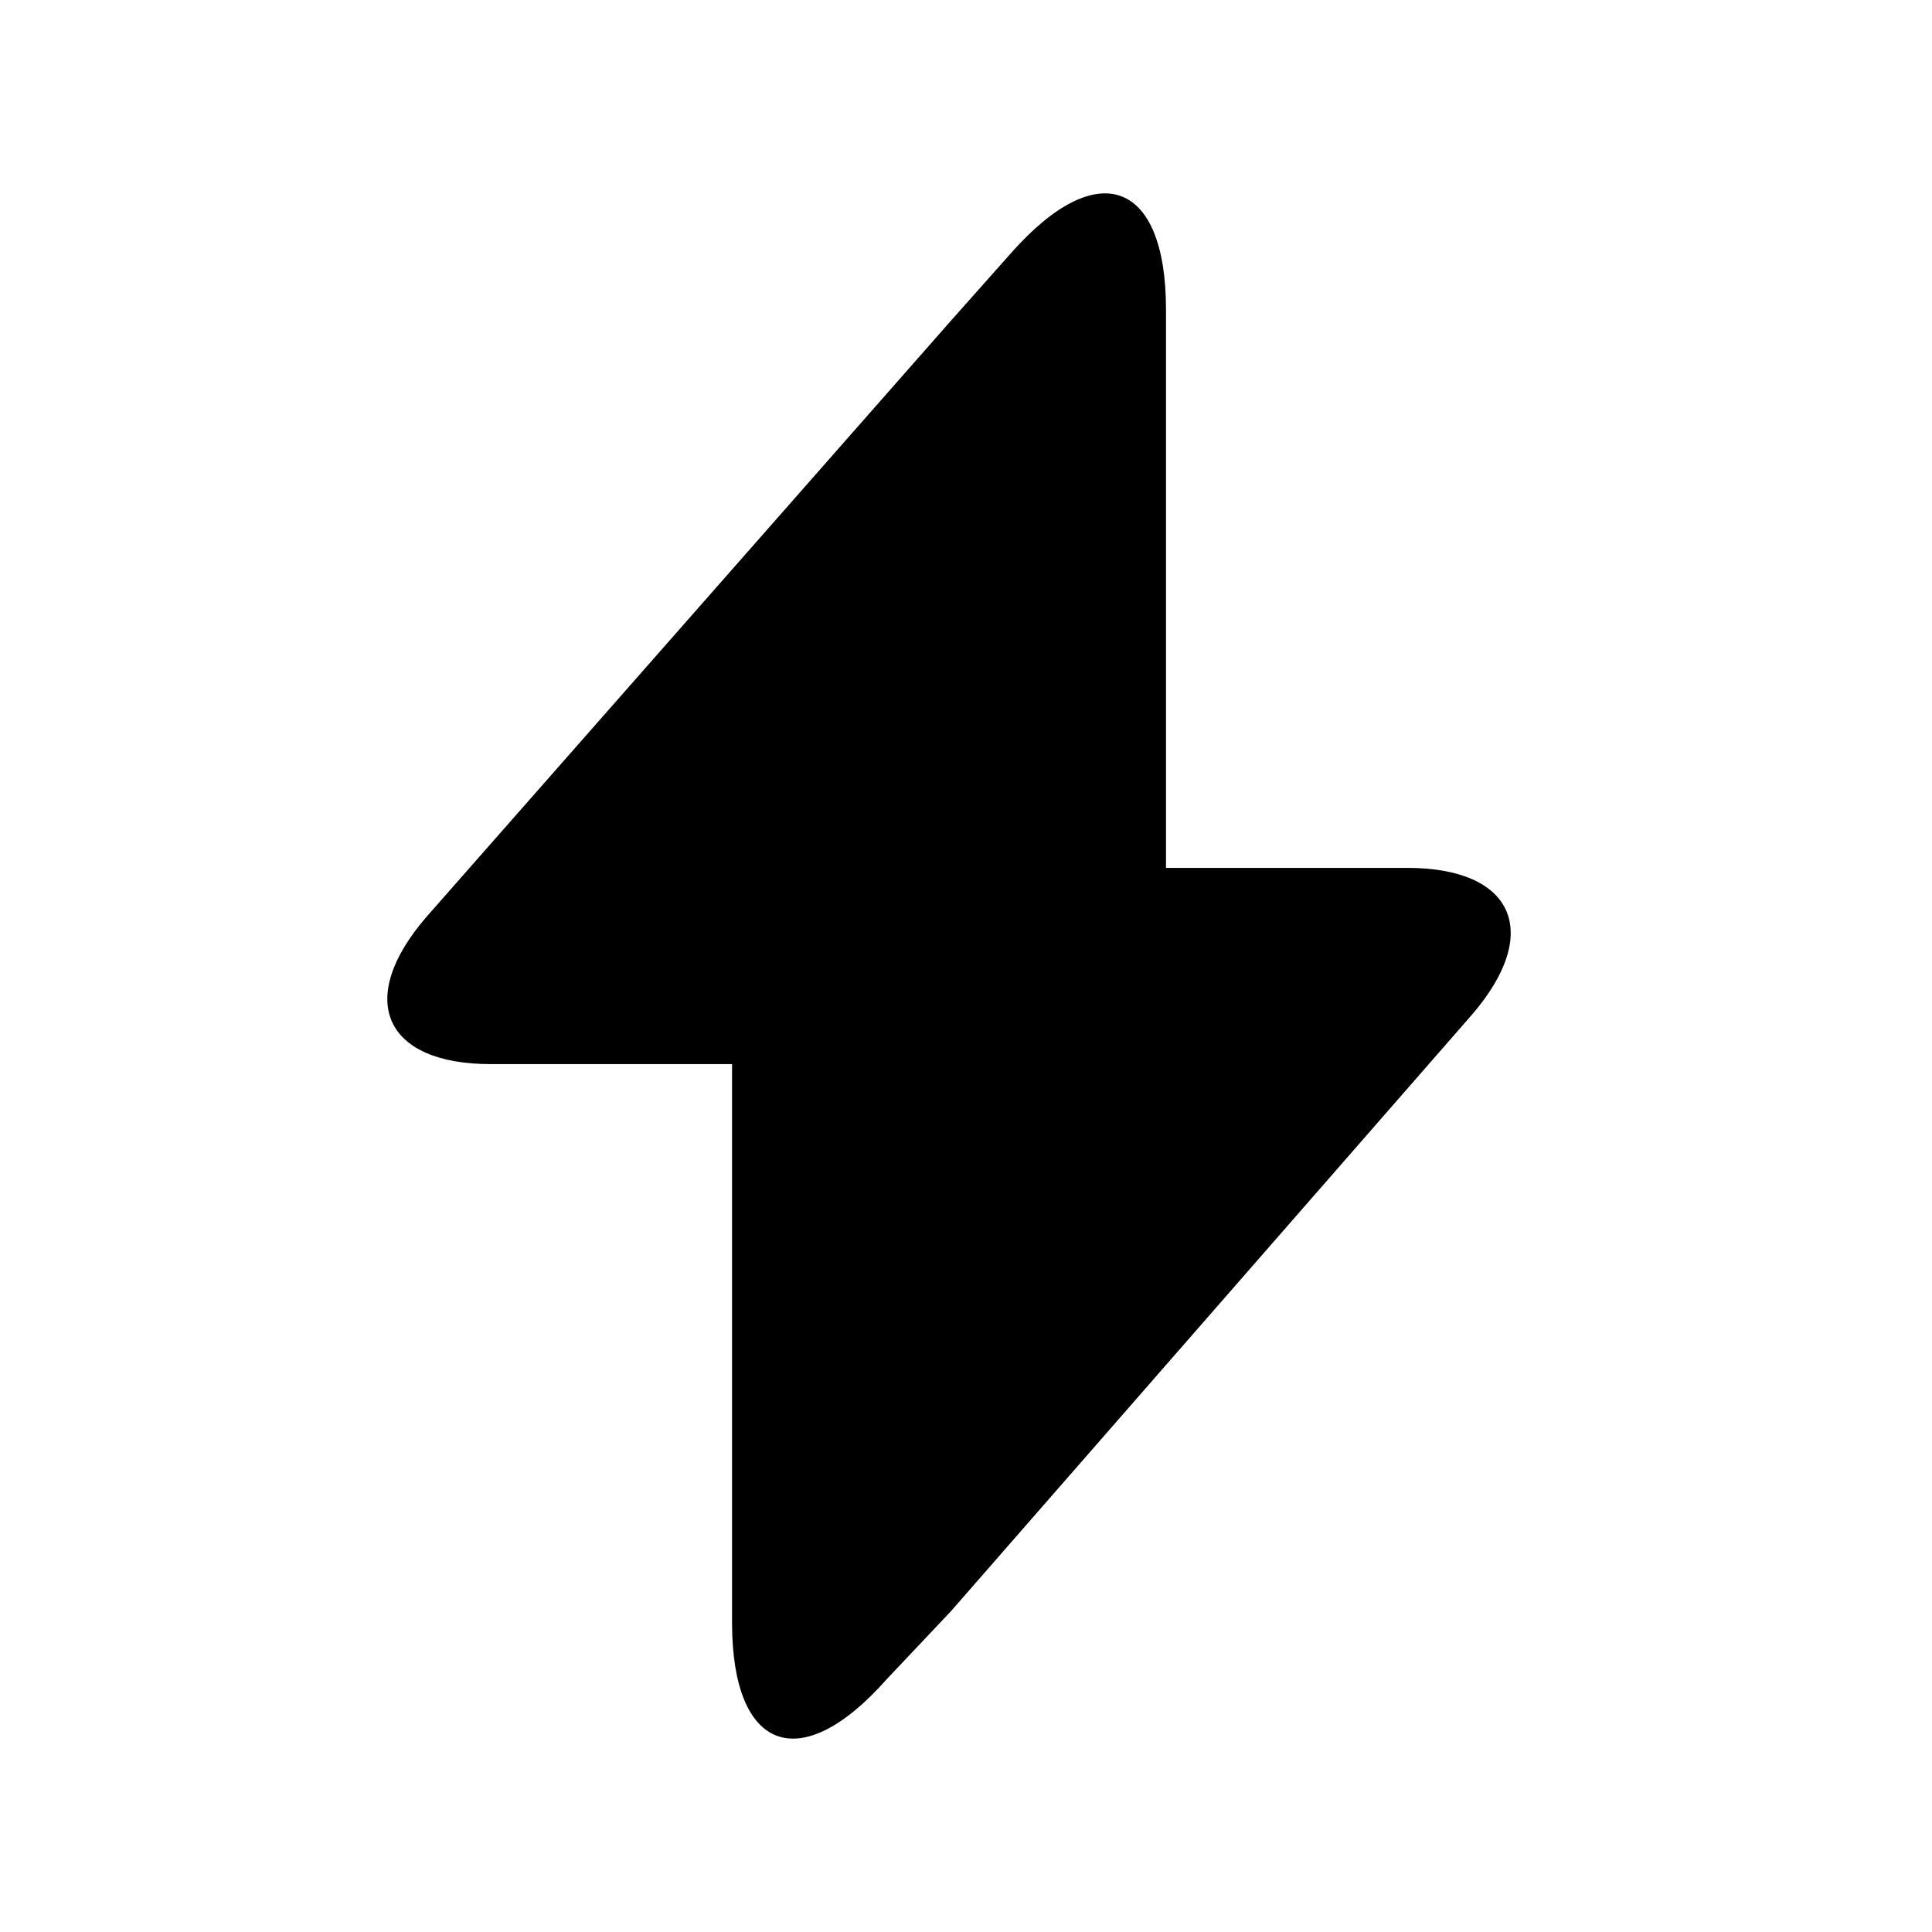 <svg xmlns="http://www.w3.org/2000/svg" id="icon-flash-filled" viewBox="0 0 512 512">
  <path d="m373 230l-64 0 0-148c0-34-18-41-41-15l-16 18-139 158c-19 22-11 39 17 39l64 0 0 148c0 34 18 41 41 15l17-18 138-158c19-22 11-39-17-39z"/>
</svg>